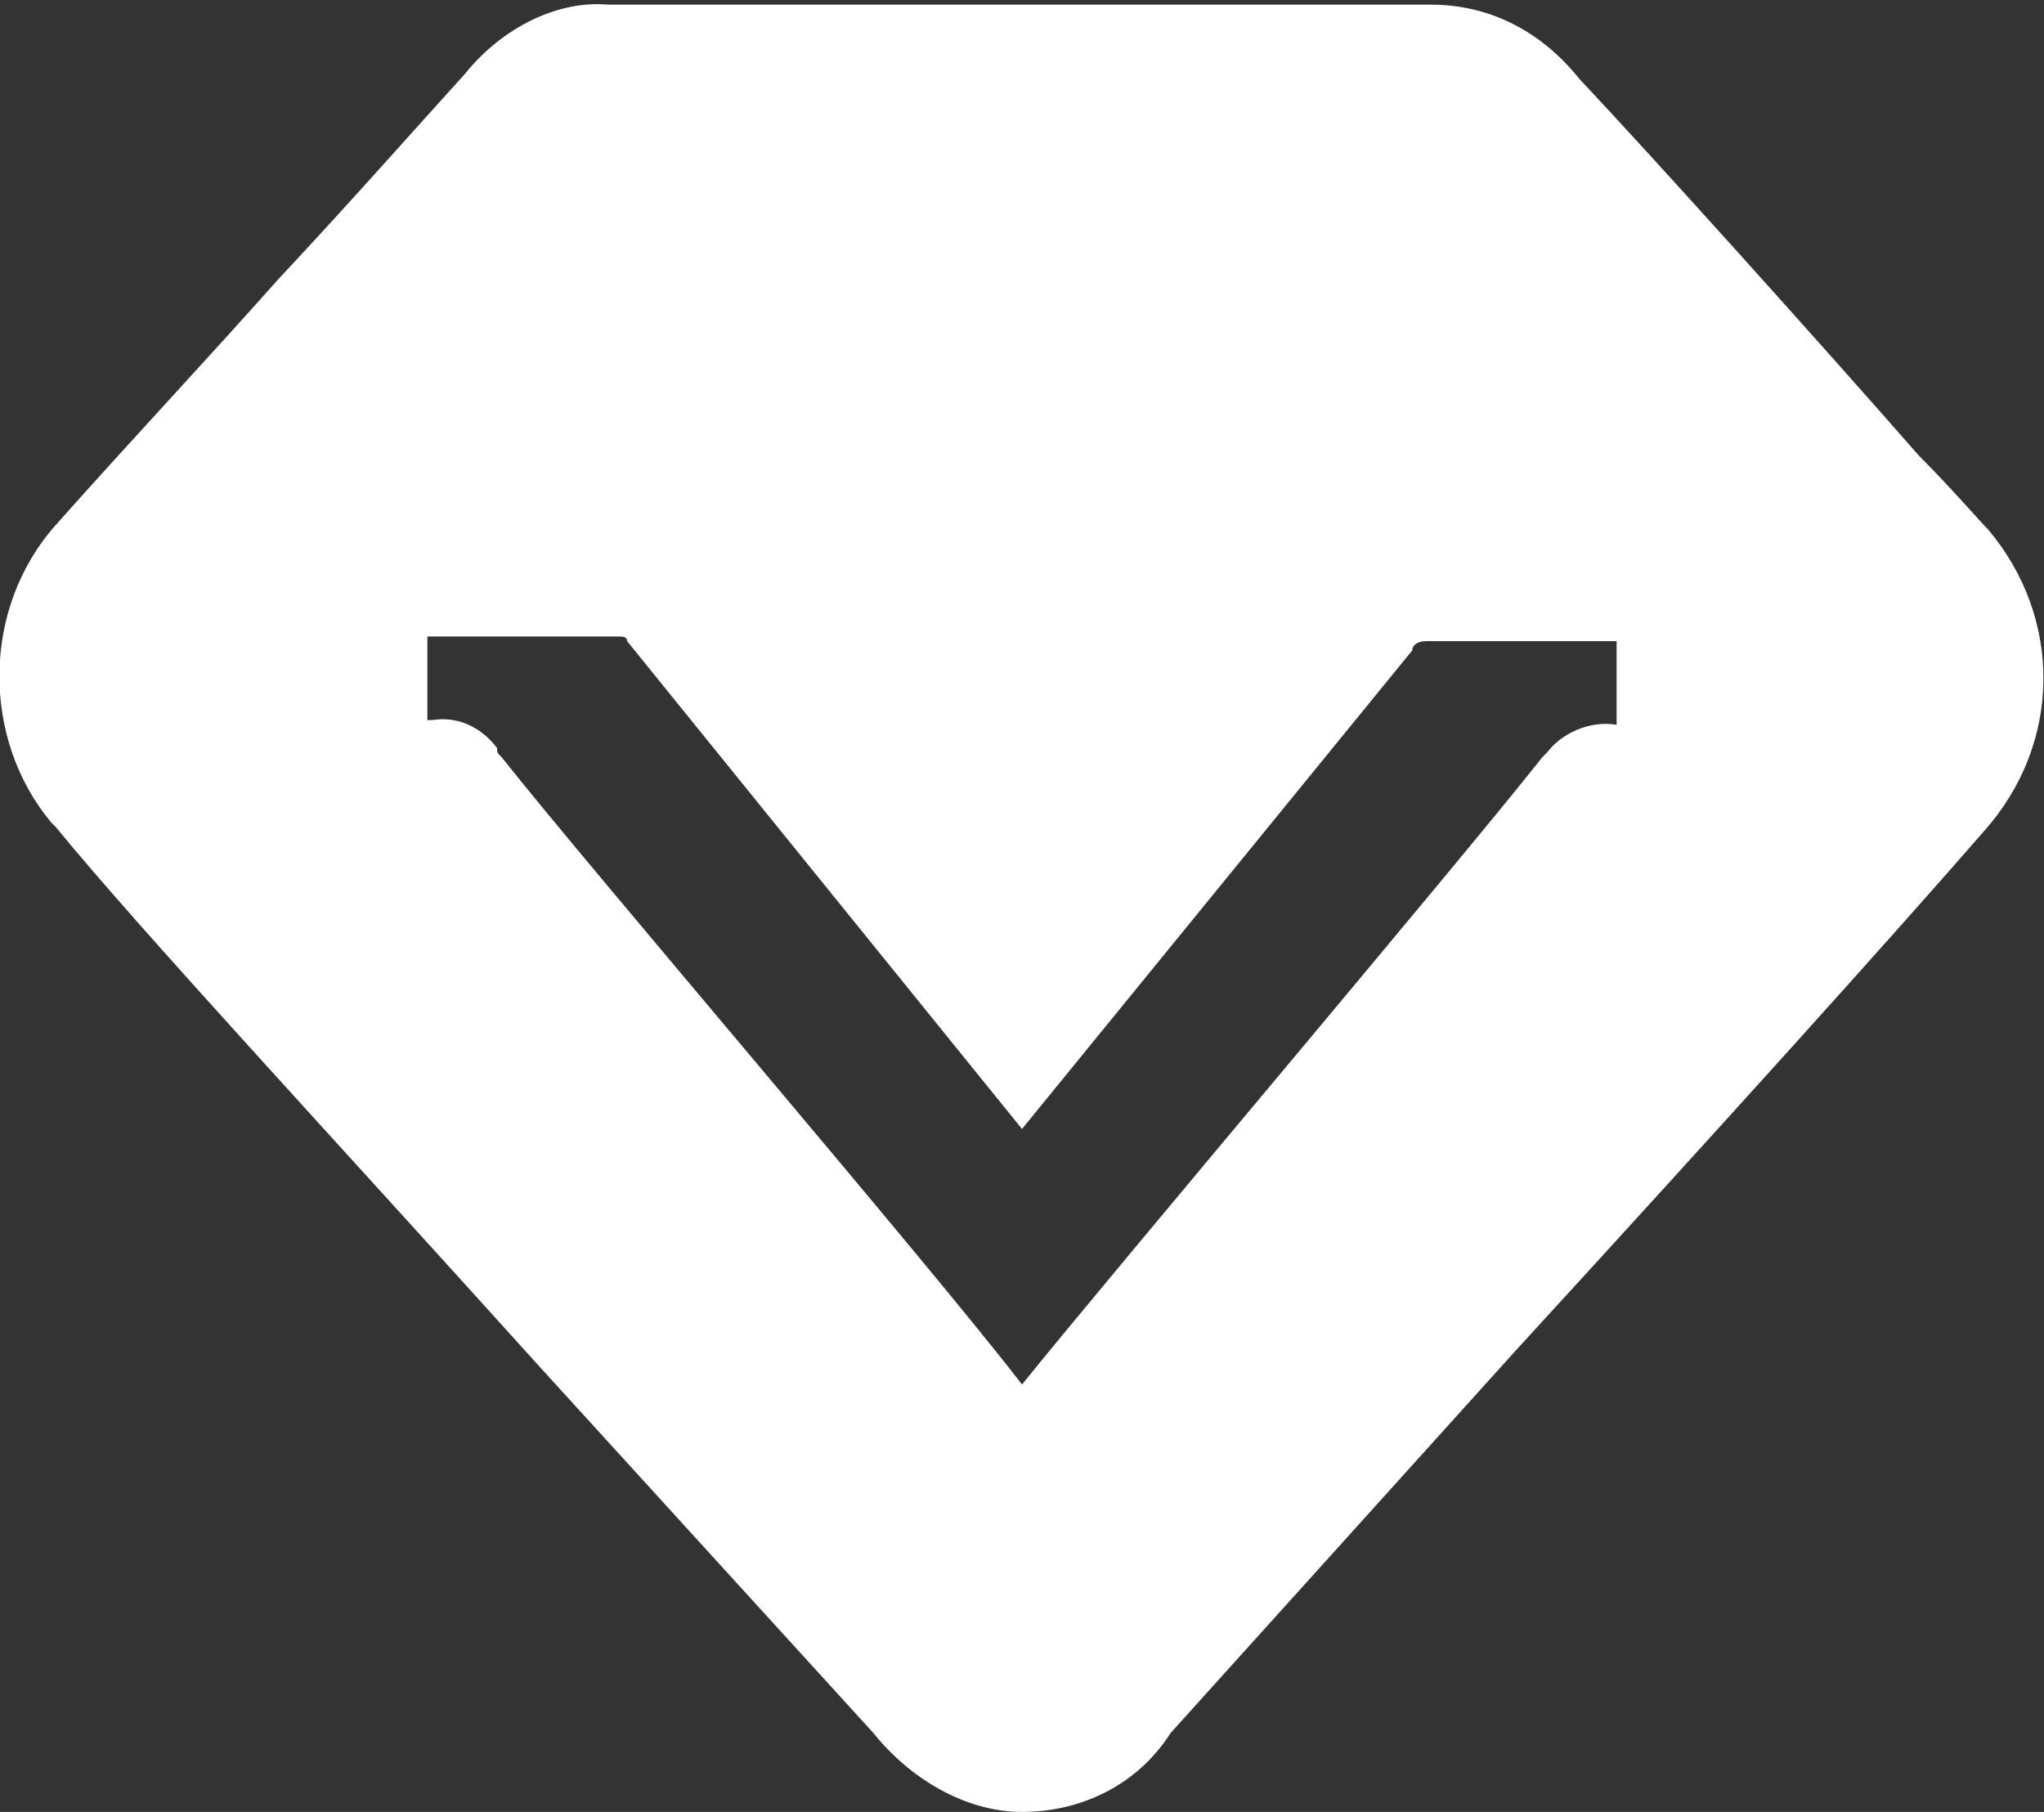 <?xml version="1.0" encoding="utf-8"?>
<!-- Generator: Adobe Illustrator 22.1.0, SVG Export Plug-In . SVG Version: 6.00 Build 0)  -->
<svg version="1.1" id="图层_1" xmlns="http://www.w3.org/2000/svg" xmlns:xlink="http://www.w3.org/1999/xlink" x="0px" y="0px"
	 viewBox="0 0 44 39" style="enable-background:new 0 0 44 39;" xml:space="preserve">
<rect x="0" y="0" width="44" height="39" fill="#333333" stroke="none"/>
<style type="text/css">
	.st0{fill:#FFFFFF;}
</style>
<g>
	<g>
		<path class="st0" d="M42.8,11.4c-0.2-0.2-0.8-0.9-1.5-1.6c-2.1-2.4-5.7-6.4-7.3-8.1c-0.8-1-1.9-1.6-3.2-1.6c-0.1,0-0.5,0-5.1,0
			c-5.2,0-12.6,0-12.6,0C12,0,10.8,0.6,10,1.6C9,2.7,7.5,4.4,6,6c-1.6,1.8-3.2,3.5-4.8,5.3c-1.6,1.8-1.6,4.6-0.1,6.4l0.1,0.1
			C3,20,7,24.3,11.6,29.4l7.2,7.9c0.8,1,2,1.7,3.2,1.7c1.3,0,2.5-0.6,3.2-1.7l7.4-8.2c4.4-4.8,8.1-8.9,10.1-11.2
			C44.4,16,44.4,13.3,42.8,11.4L42.8,11.4z M34.8,15.6L34.8,15.6c-0.6-0.1-1.2,0.2-1.5,0.6c0,0-0.1,0.1-0.1,0.1
			c-1.9,2.4-9.1,10.9-11.2,13.5c-2-2.6-9.3-11.1-11.2-13.5c-0.1-0.1-0.1-0.1-0.1-0.2c-0.3-0.4-0.8-0.7-1.4-0.6H9.2v-1.8h4.1
			c0.1,0,0.2,0,0.2,0.1L22,24.3L30.4,14c0-0.1,0.1-0.2,0.3-0.2h4.1L34.8,15.6L34.8,15.6z M34.8,15.6"/>
	</g>
</g>
</svg>
